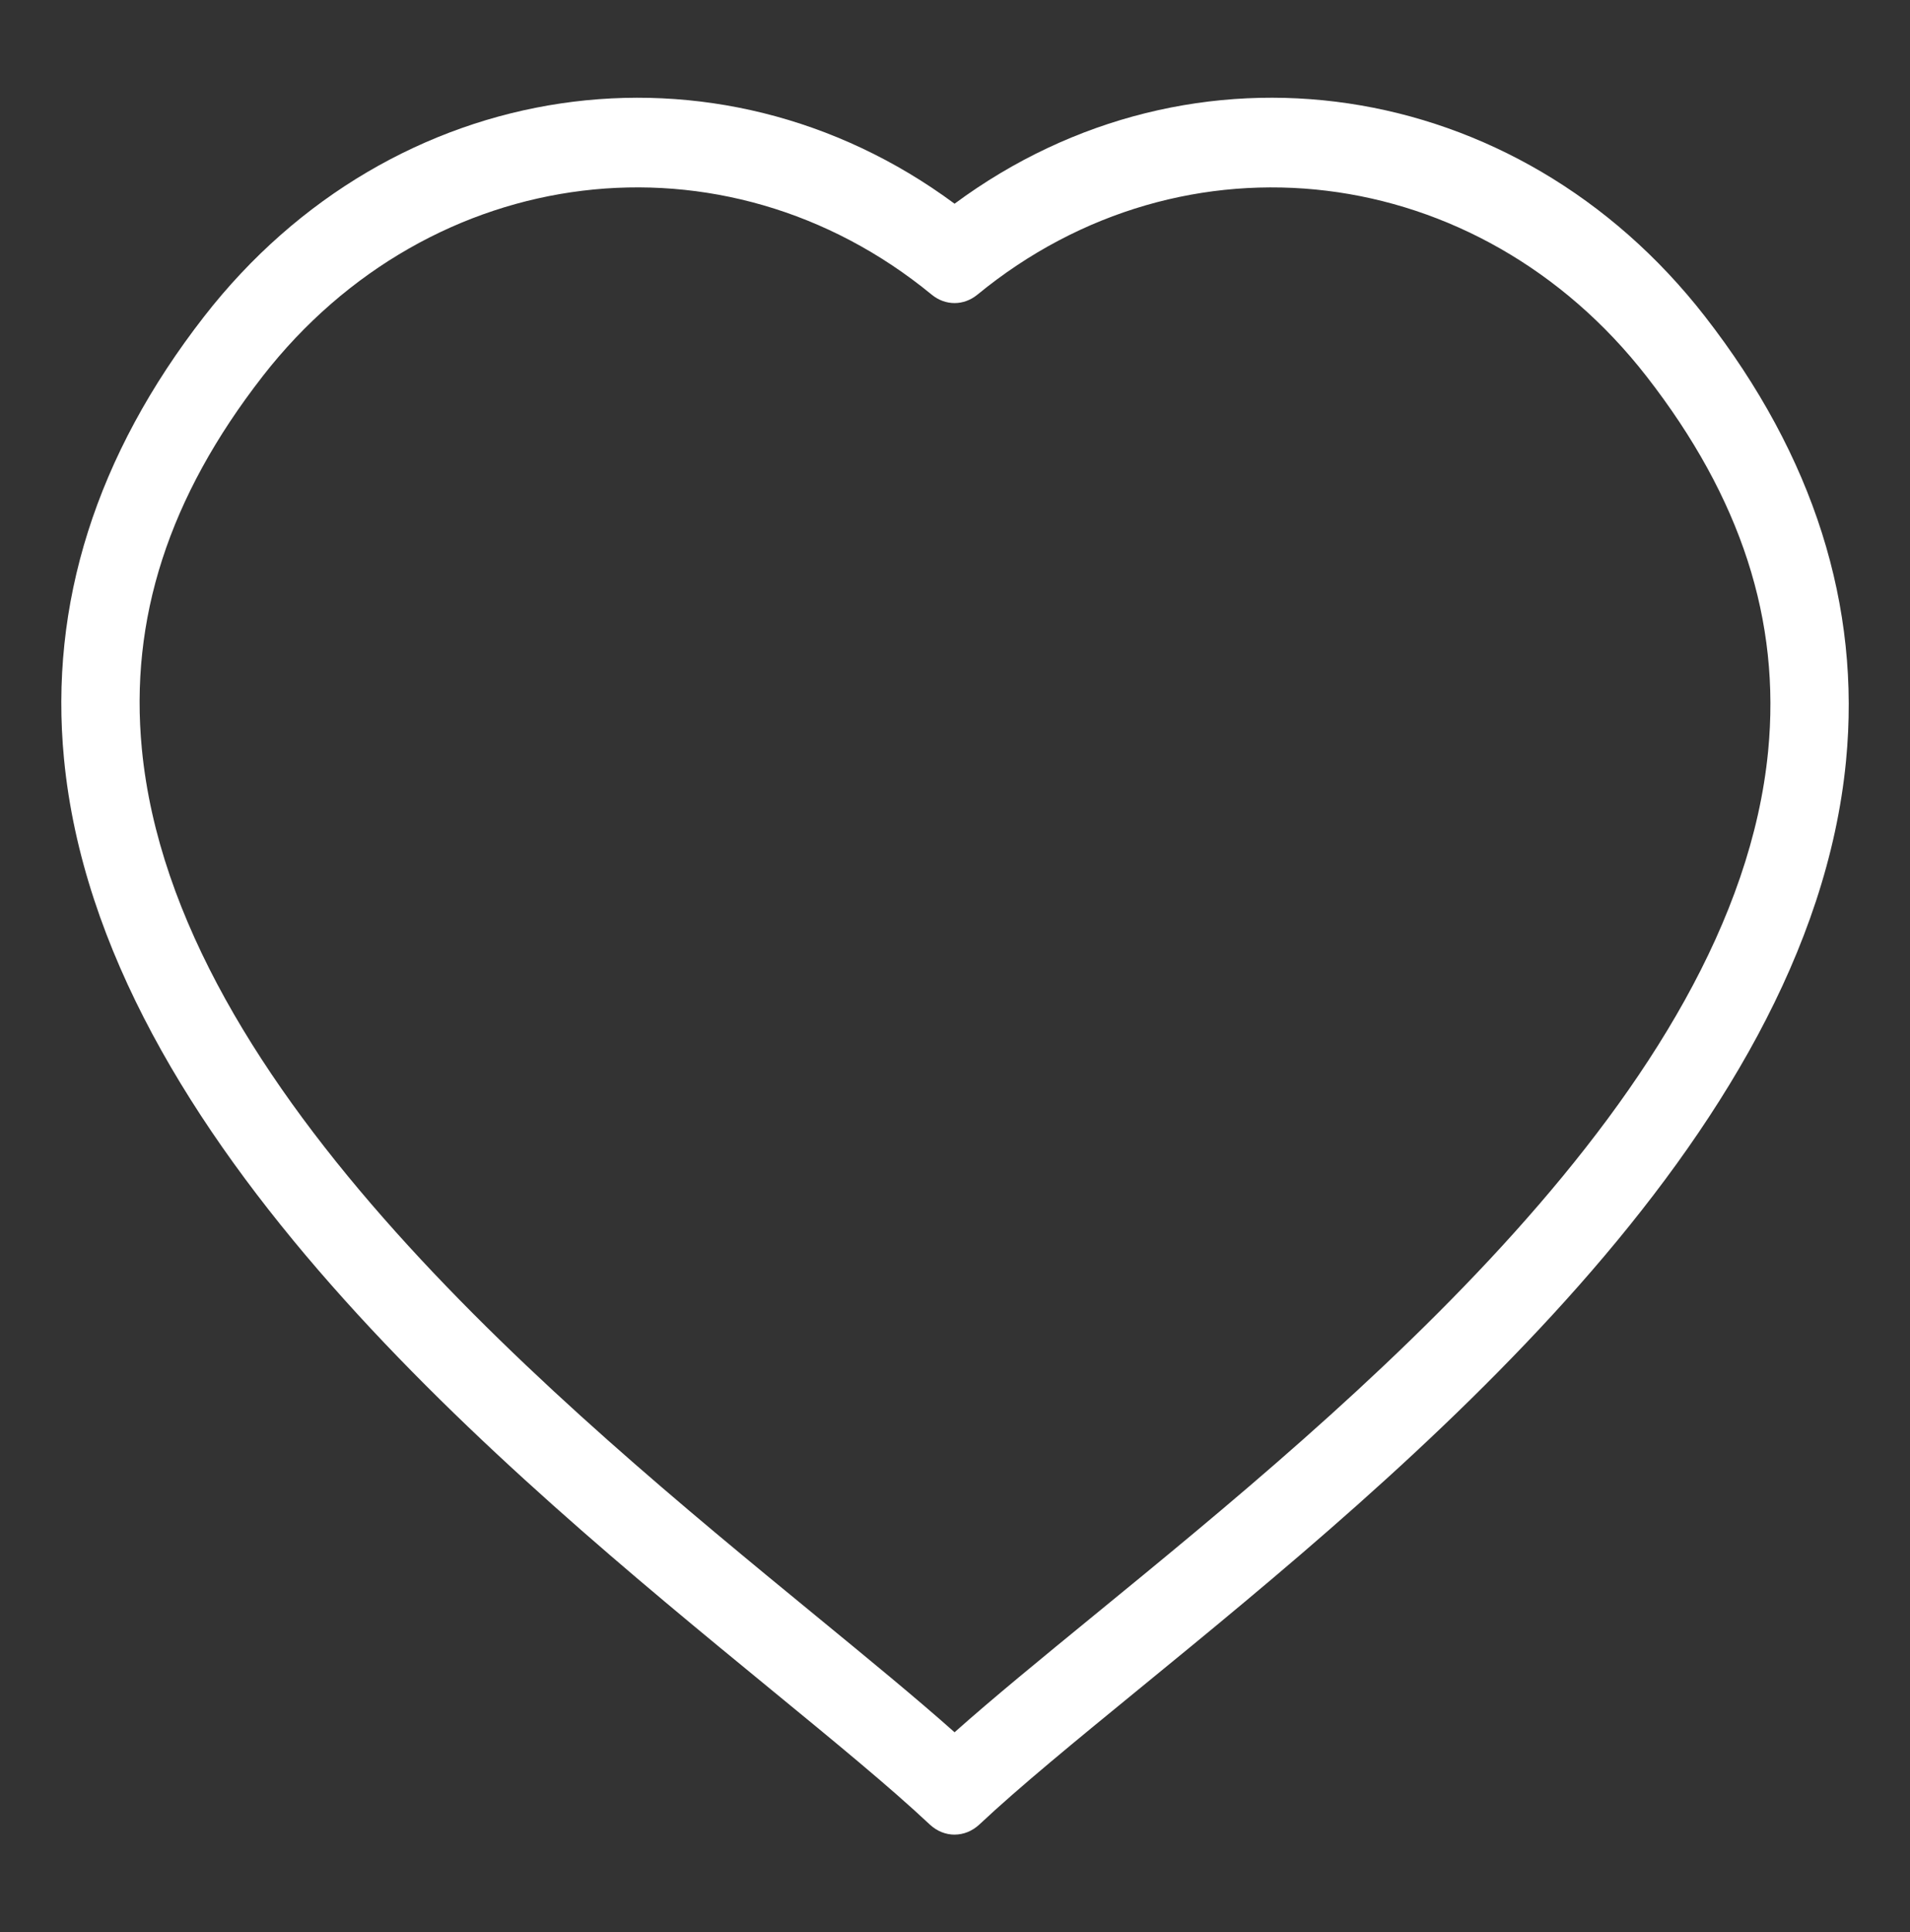 <svg xmlns="http://www.w3.org/2000/svg" fill="none" viewBox="0 0 88 89" height="89" width="88">
<rect x="0" y="0" width="88" height="89" fill="#333333" stroke="none"/>
<path fill="white" d="M43.98 84.501C43.575 84.501 43.17 84.345 42.838 84.035C40.998 82.308 38.46 80.227 35.523 77.818C23.227 67.734 4.646 52.495 2.95 34.964C2.258 27.829 4.431 20.968 9.407 14.574C18.075 3.433 33.03 1.284 43.98 9.383C54.932 1.283 69.885 3.432 78.553 14.574C83.562 21.011 85.748 27.902 85.051 35.062C83.347 52.55 64.8 67.718 52.529 77.753C49.554 80.186 46.985 82.287 45.123 84.034C44.791 84.344 44.386 84.5 43.981 84.5L43.98 84.501ZM12.099 17.334C7.775 22.89 5.957 28.508 6.537 34.508C8.057 50.199 25.848 64.792 37.621 74.448C40.054 76.444 42.217 78.218 43.98 79.786C45.767 78.197 47.963 76.401 50.433 74.38C62.182 64.771 79.938 50.252 81.463 34.603C82.049 28.581 80.217 22.933 75.861 17.335C68.12 7.388 54.578 5.737 45.029 13.574C44.401 14.088 43.558 14.088 42.93 13.574C33.38 5.735 19.838 7.388 12.098 17.334L12.099 17.334Z"></path>
</svg>
